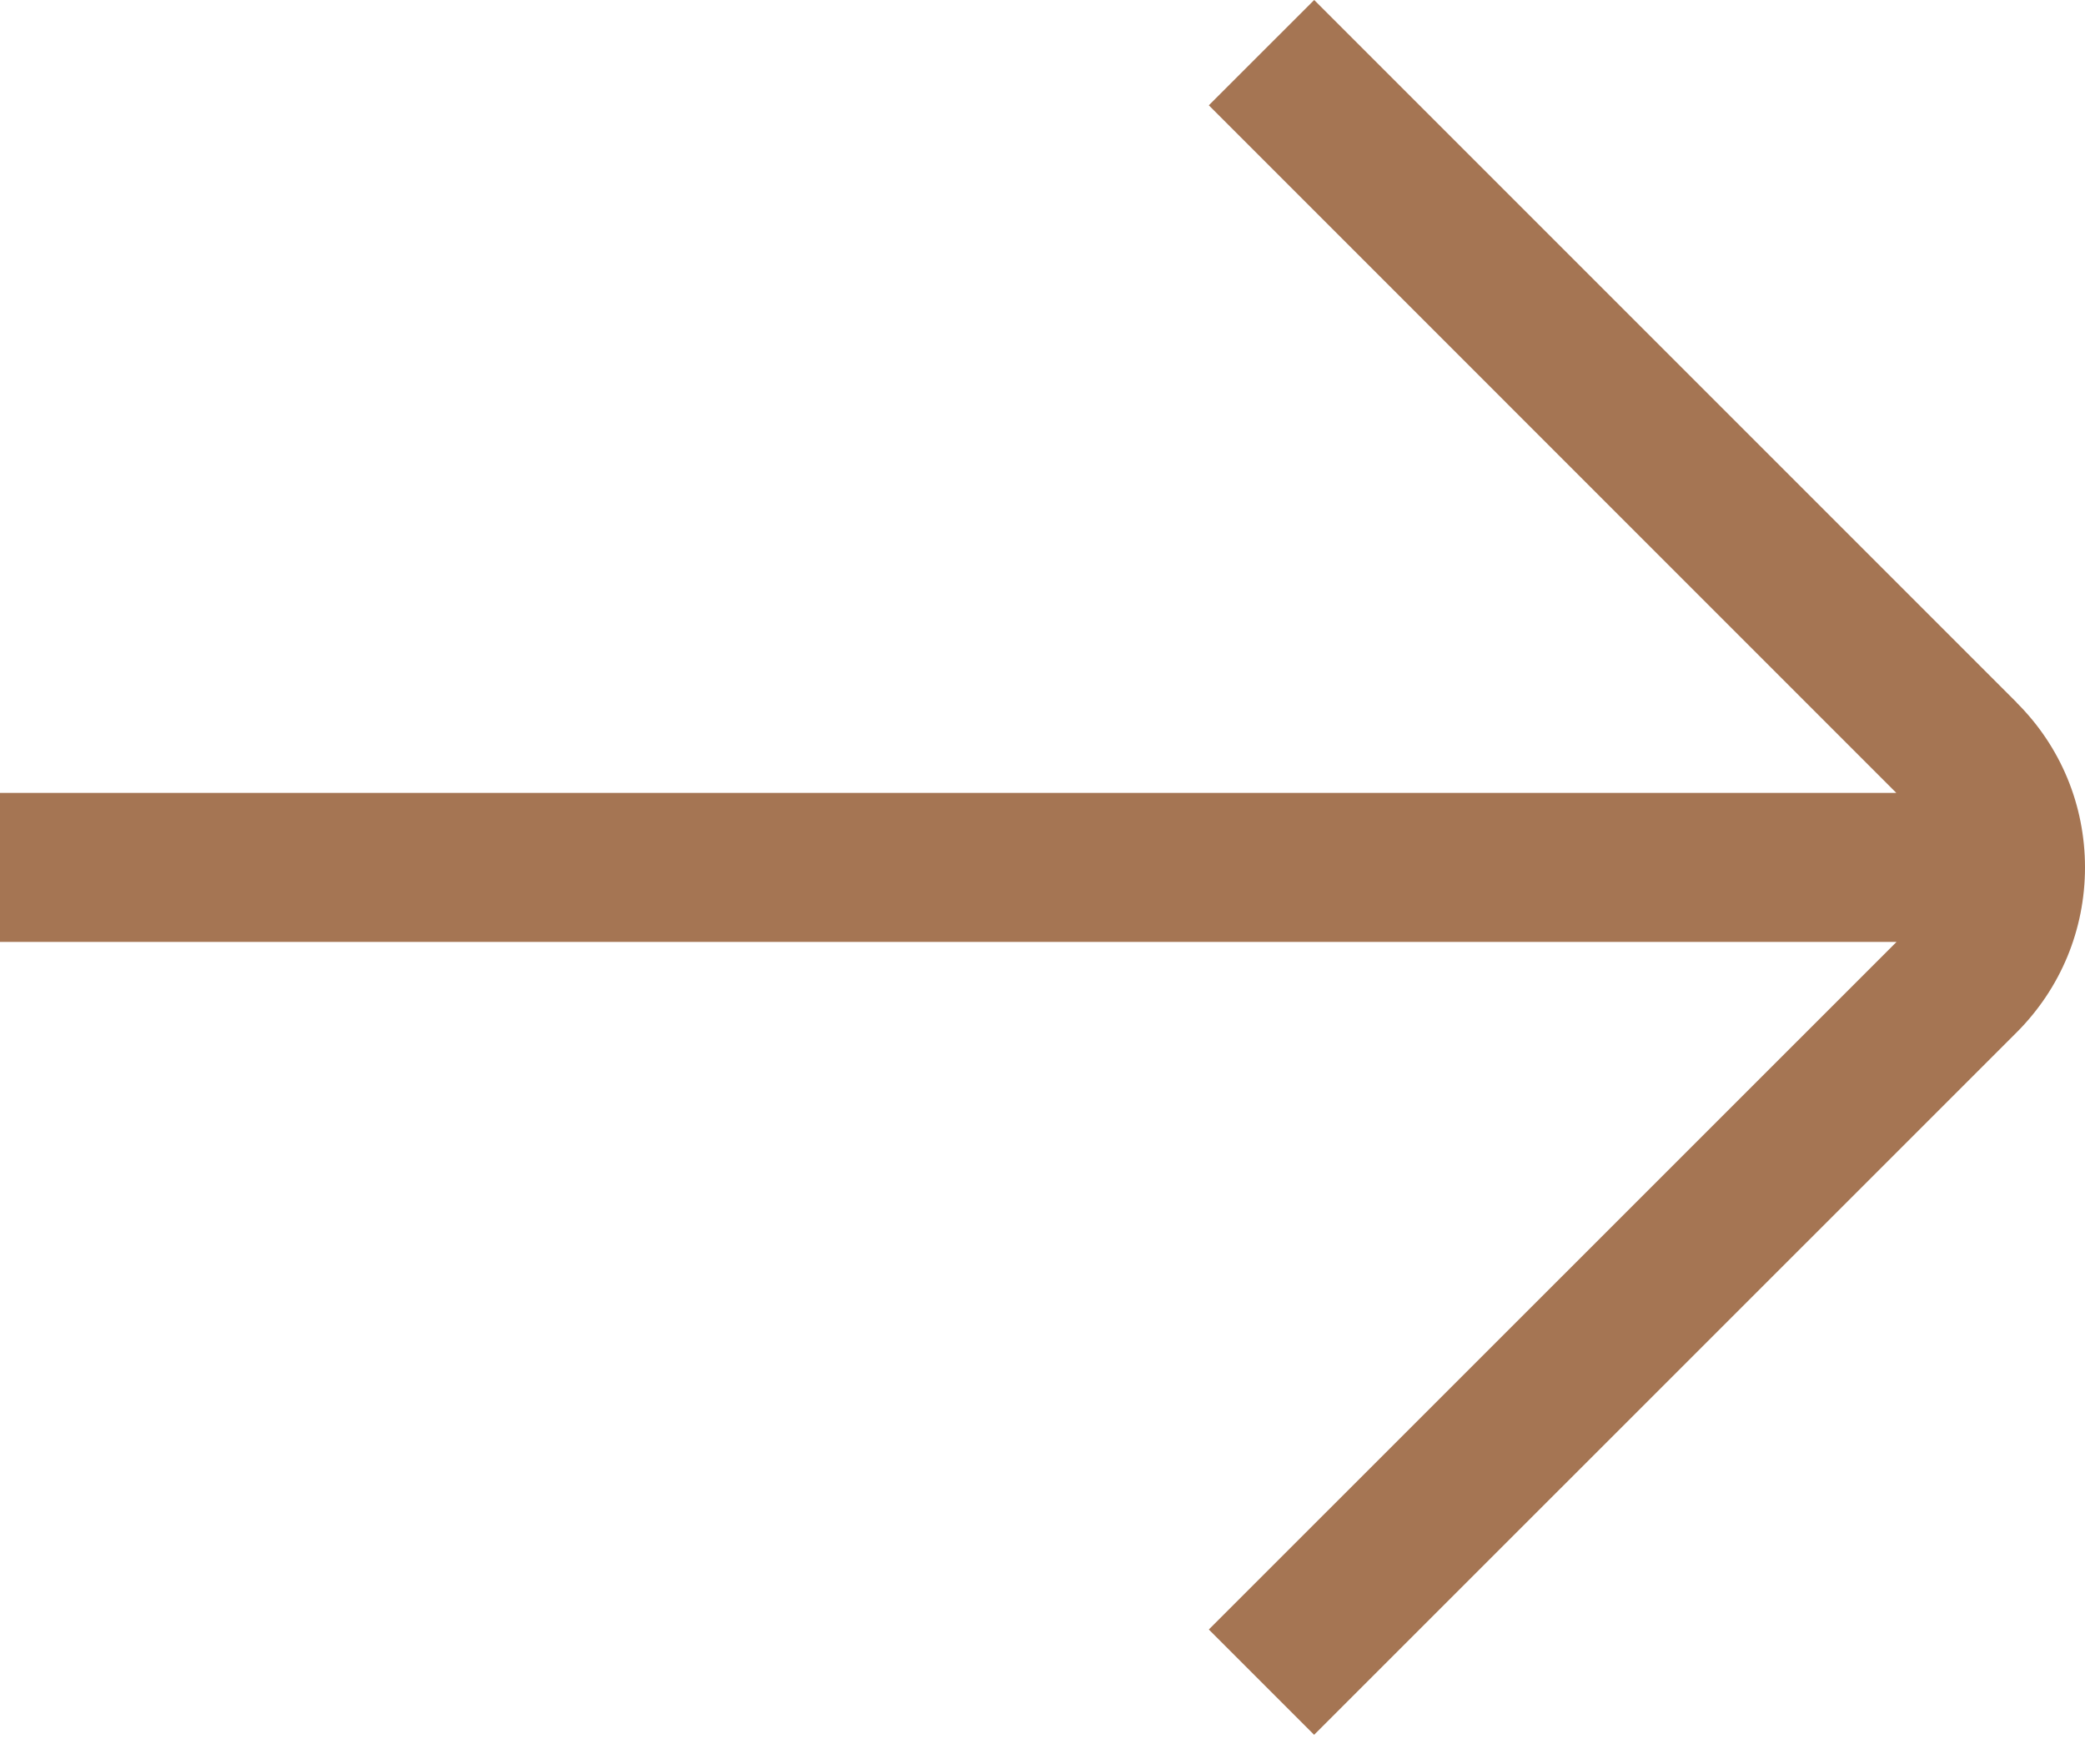 <svg xmlns="http://www.w3.org/2000/svg" width="26px" height="22px" viewBox="0 0 26 22"><title>Path</title><path fill="#a57553" d="M25.148 8.76 16.388 0l-1.314 1.313 8.573 8.574H0v1.858h23.65l-8.576 8.574 1.313 1.313 8.76-8.758c.55-.55.853-1.282.853-2.058s-.303-1.508-.852-2.054z"/></svg>